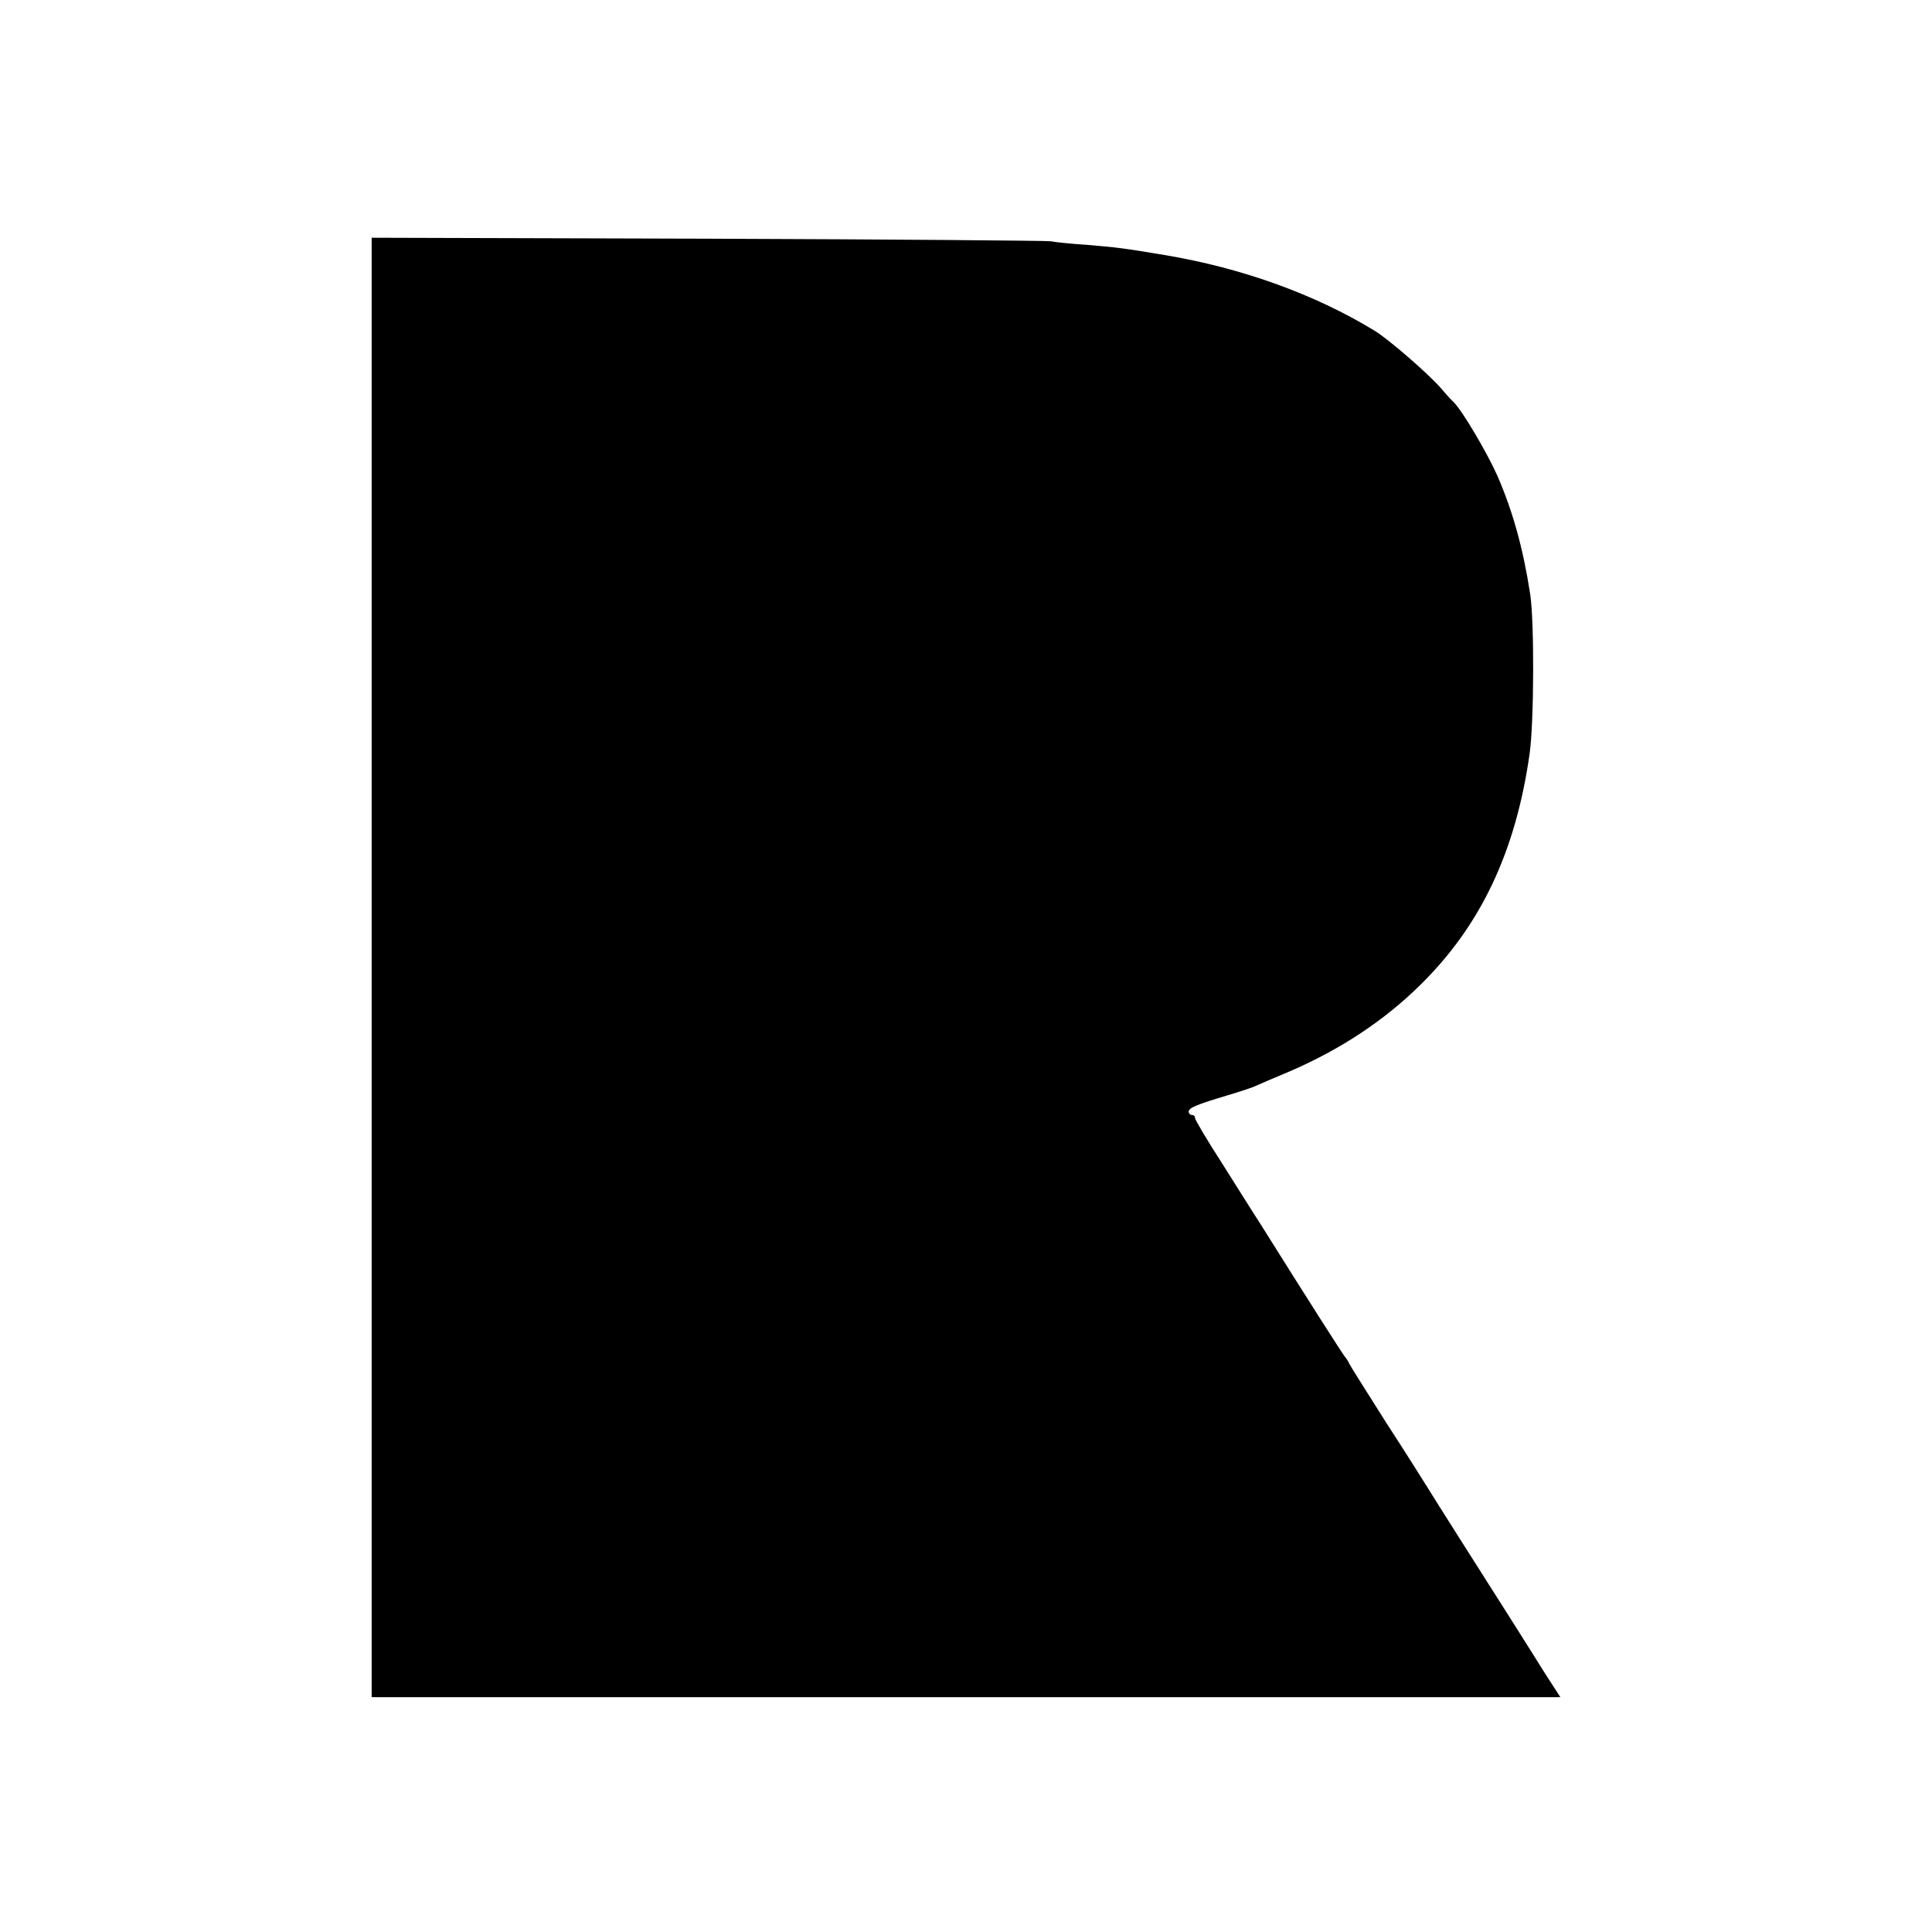 <svg version="1" xmlns="http://www.w3.org/2000/svg" width="804" height="804" viewBox="0 0 603 603"><path d="M116 302v227.7h371l-2-3.1c-1.1-1.7-3.9-6-6.1-9.6-2.3-3.6-5.7-9.1-7.7-12.2-7.2-11.3-24.7-38.9-26.2-41.4-.8-1.3-6.4-10.2-12.5-19.6-6-9.5-11.2-17.7-11.4-18.2-.2-.6-.8-1.5-1.3-2.1-.7-.8-11.7-18-26.6-41.8-2.1-3.2-7.4-11.7-11.9-18.8-4.6-7.1-8.3-13.4-8.3-13.9 0-.6-.4-1-1-1-.5 0-1-.5-1-1 0-1.2 2-2.1 12-5.1 4.1-1.2 8.2-2.6 9-3 .8-.4 5.5-2.4 10.5-4.5 15.8-6.8 29.6-15.9 40.9-27.1 18.8-18.5 29.7-41.6 34-72 1.4-9.7 1.5-41.2.2-49.8-2.2-14.3-5.4-25.8-10.2-36.9-3.2-7.2-10.9-20.3-13.7-23.1-.7-.6-2.6-2.7-4.2-4.6-4.1-4.6-16.2-15.1-20.5-17.7-18.7-11.4-41.5-19.6-65.5-23.6-13.1-2.2-15.1-2.4-24.5-3.2-4.7-.3-9.6-.8-11-1.1-1.4-.2-49.6-.6-107.2-.8L116 74.2V302z"/></svg>